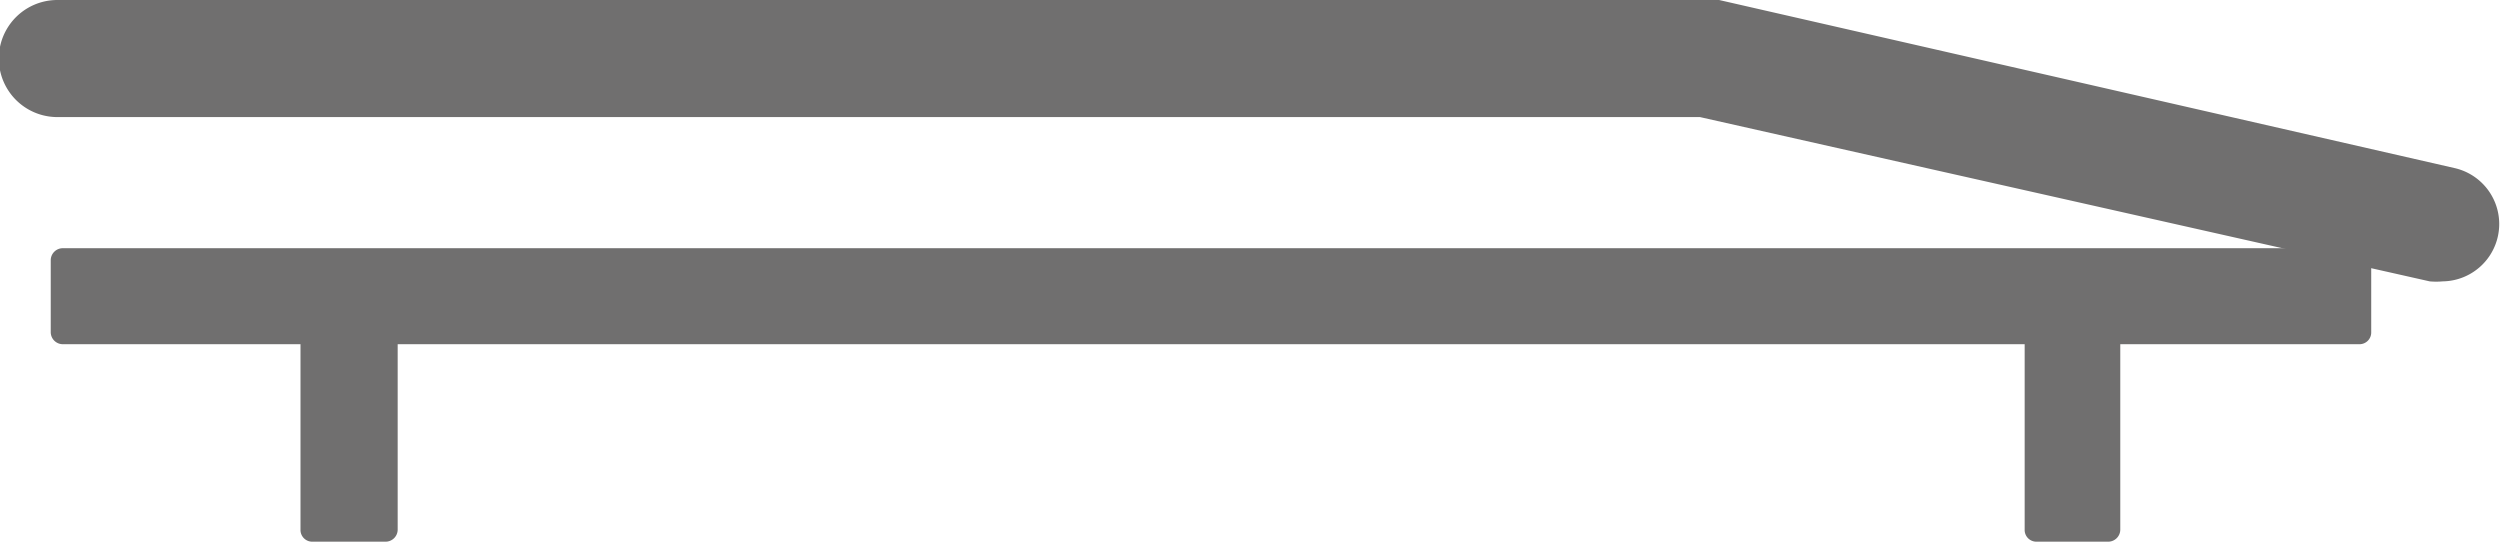 <?xml version="1.0" encoding="utf-8"?>
<svg xmlns="http://www.w3.org/2000/svg" viewBox="0 0 64.06 13.88"><defs><style>.cls-1{fill:#706f6f;}</style></defs><title>icon-ambiance_e-motion-08-ventre</title><g id="Calque_2" data-name="Calque 2"><g id="Calque_1-2" data-name="Calque 1"><path class="cls-1" d="M62.59,7.21a1.84,1.84,0,0,1-.33,0L43.56,3l-42.09,0A1.47,1.47,0,0,1,1.47,0h0L43.73,0a1.66,1.66,0,0,1,.32,0L62.91,4.31a1.47,1.47,0,0,1-.32,2.9Z"/><path class="cls-1" d="M1.61,6.36H60.46a.3.3,0,0,1,.3.31V8.51a.3.3,0,0,1-.3.31H54.33v4.75a.31.31,0,0,1-.31.31H52.18a.3.3,0,0,1-.3-.31V8.82H10.19v4.75a.31.31,0,0,1-.31.31H8a.3.3,0,0,1-.3-.31V8.82H1.61a.31.31,0,0,1-.31-.31V6.67a.31.31,0,0,1,.31-.31"/></g></g></svg>